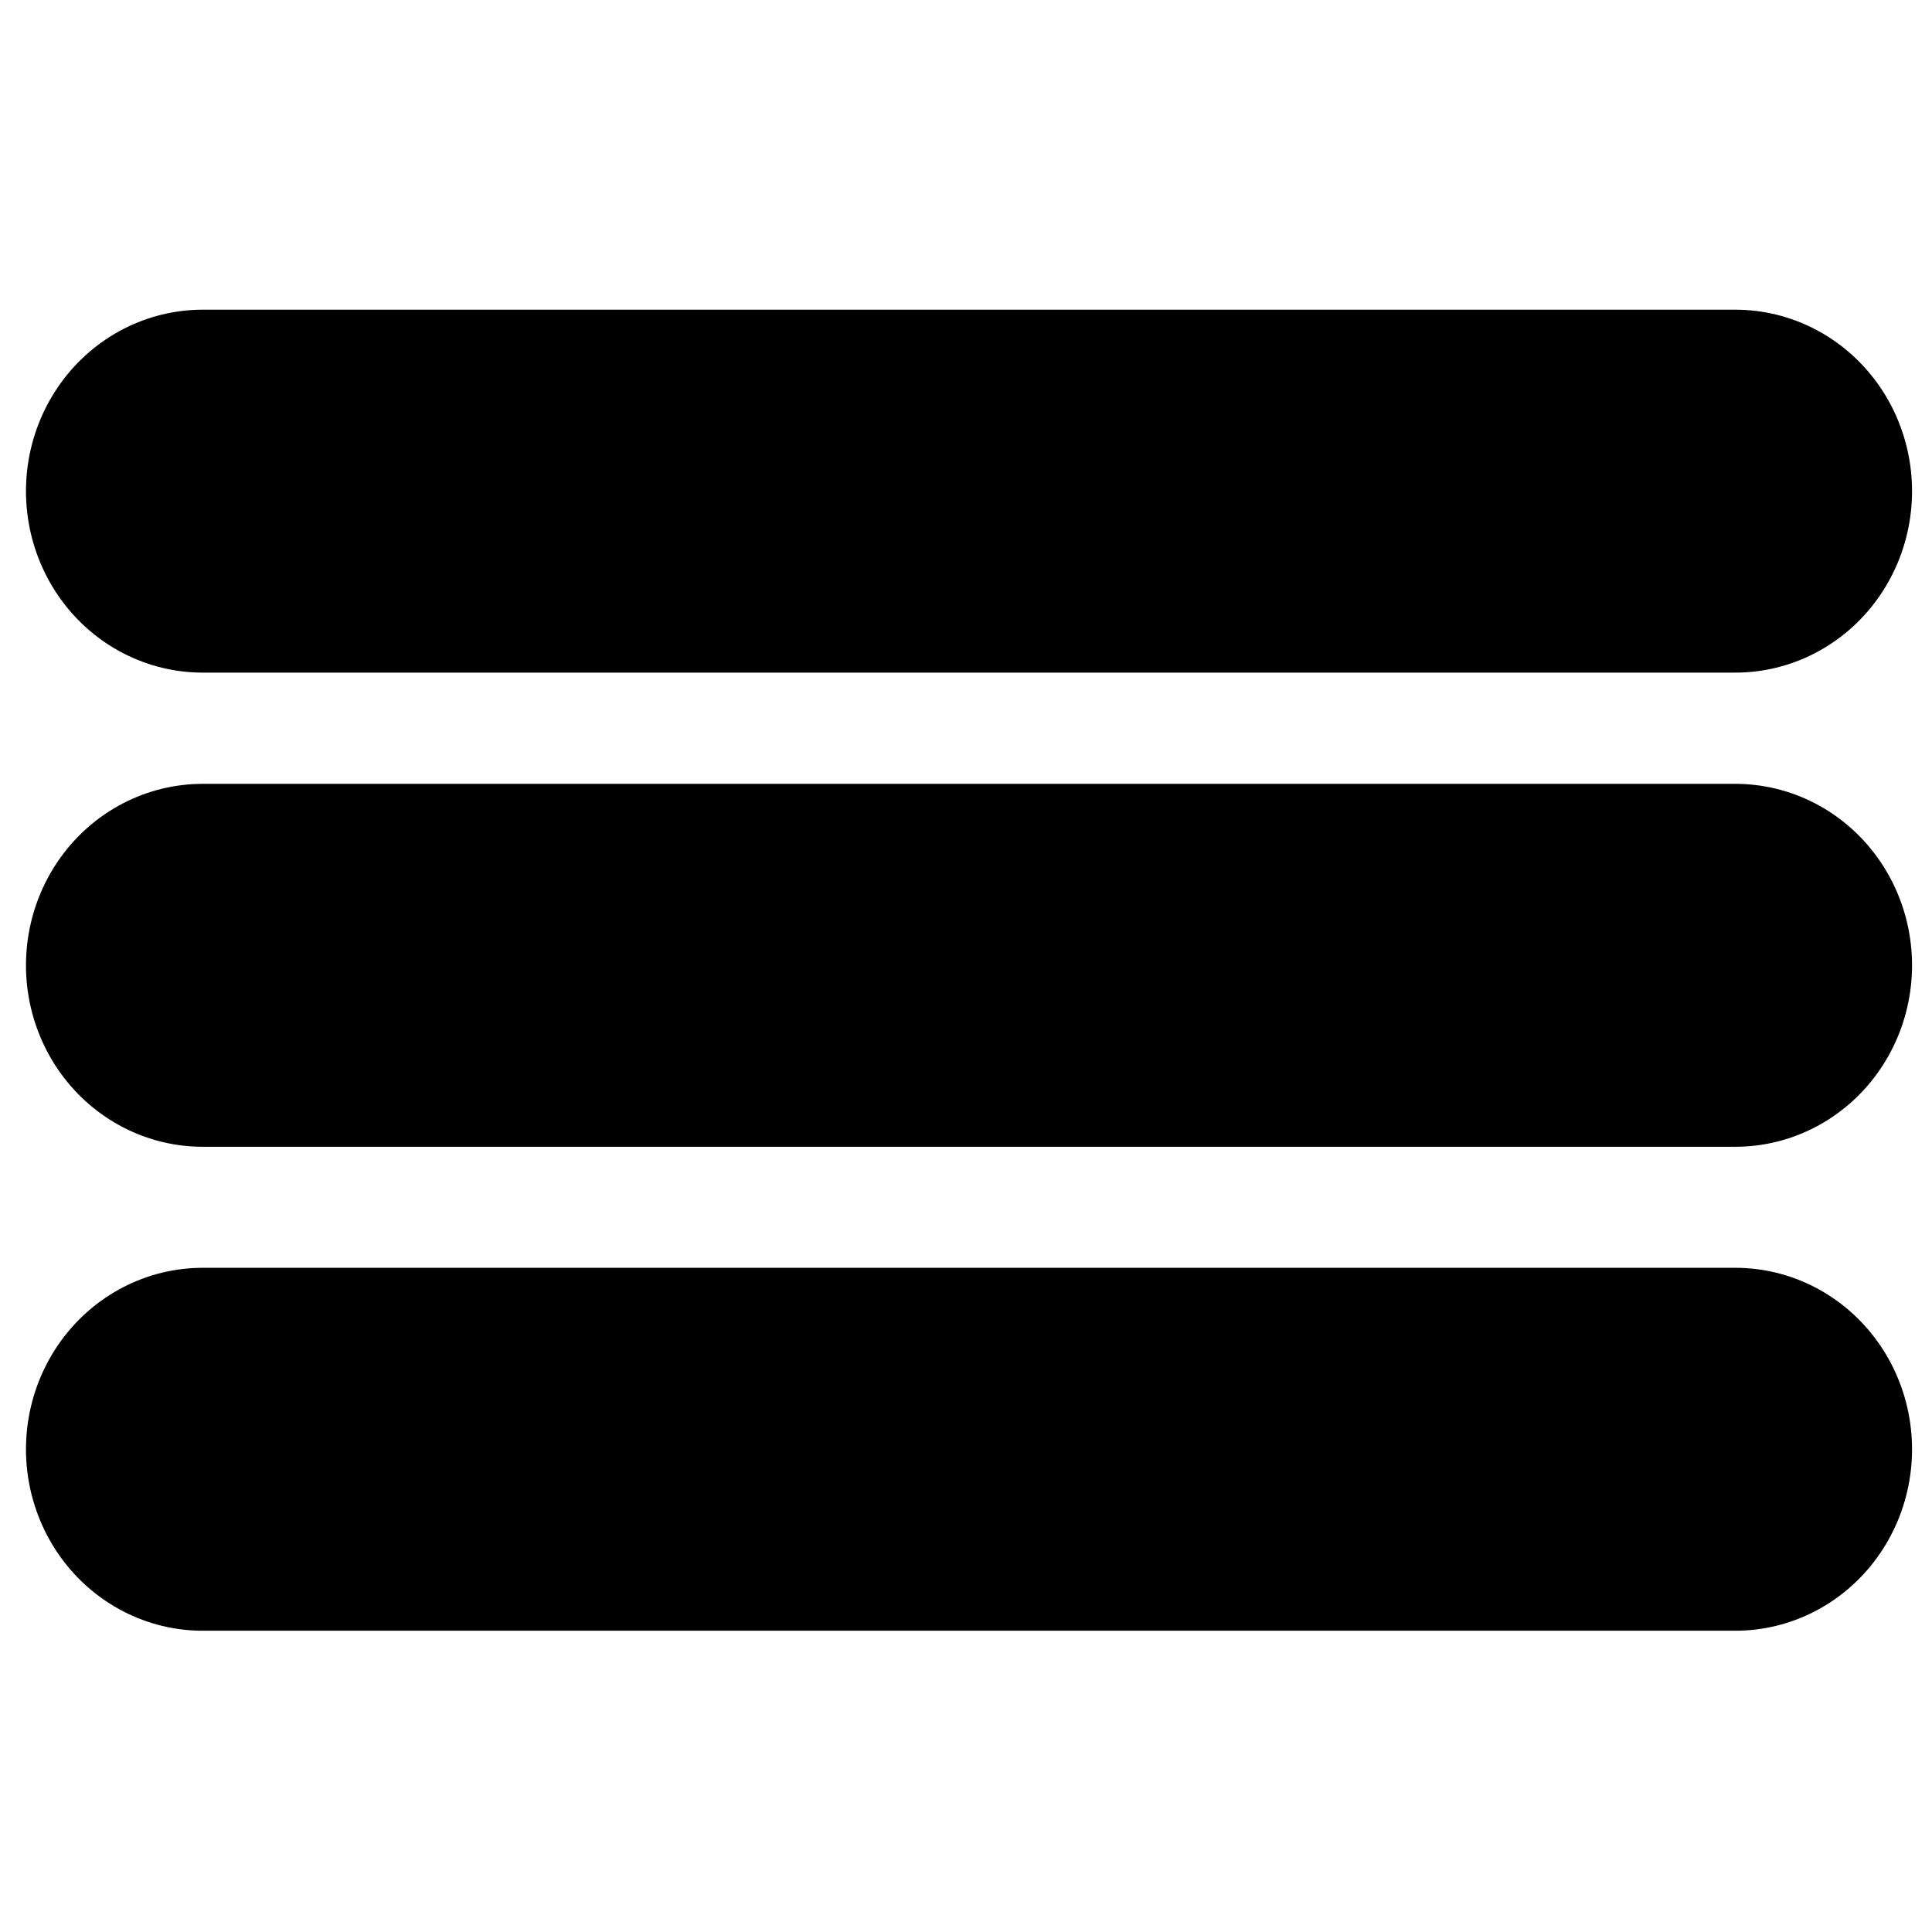 <?xml version="1.0" encoding="UTF-8"?>
<svg version="1.1" viewBox="0 0 512 512" xmlns="http://www.w3.org/2000/svg" xmlns:cc="http://creativecommons.org/ns#" xmlns:dc="http://purl.org/dc/elements/1.1/" xmlns:rdf="http://www.w3.org/1999/02/22-rdf-syntax-ns#">
 <g transform="matrix(.97 0 0 .996 8.477 -24.946)" stroke="#000" stroke-linecap="round" stroke-width="96.567">
  <path d="m46.64 281.89h418.72"/>
  <path d="m46.64 410.66h418.72"/>
  <path d="m46.64 155.73h418.72"/>
 </g>
</svg>
